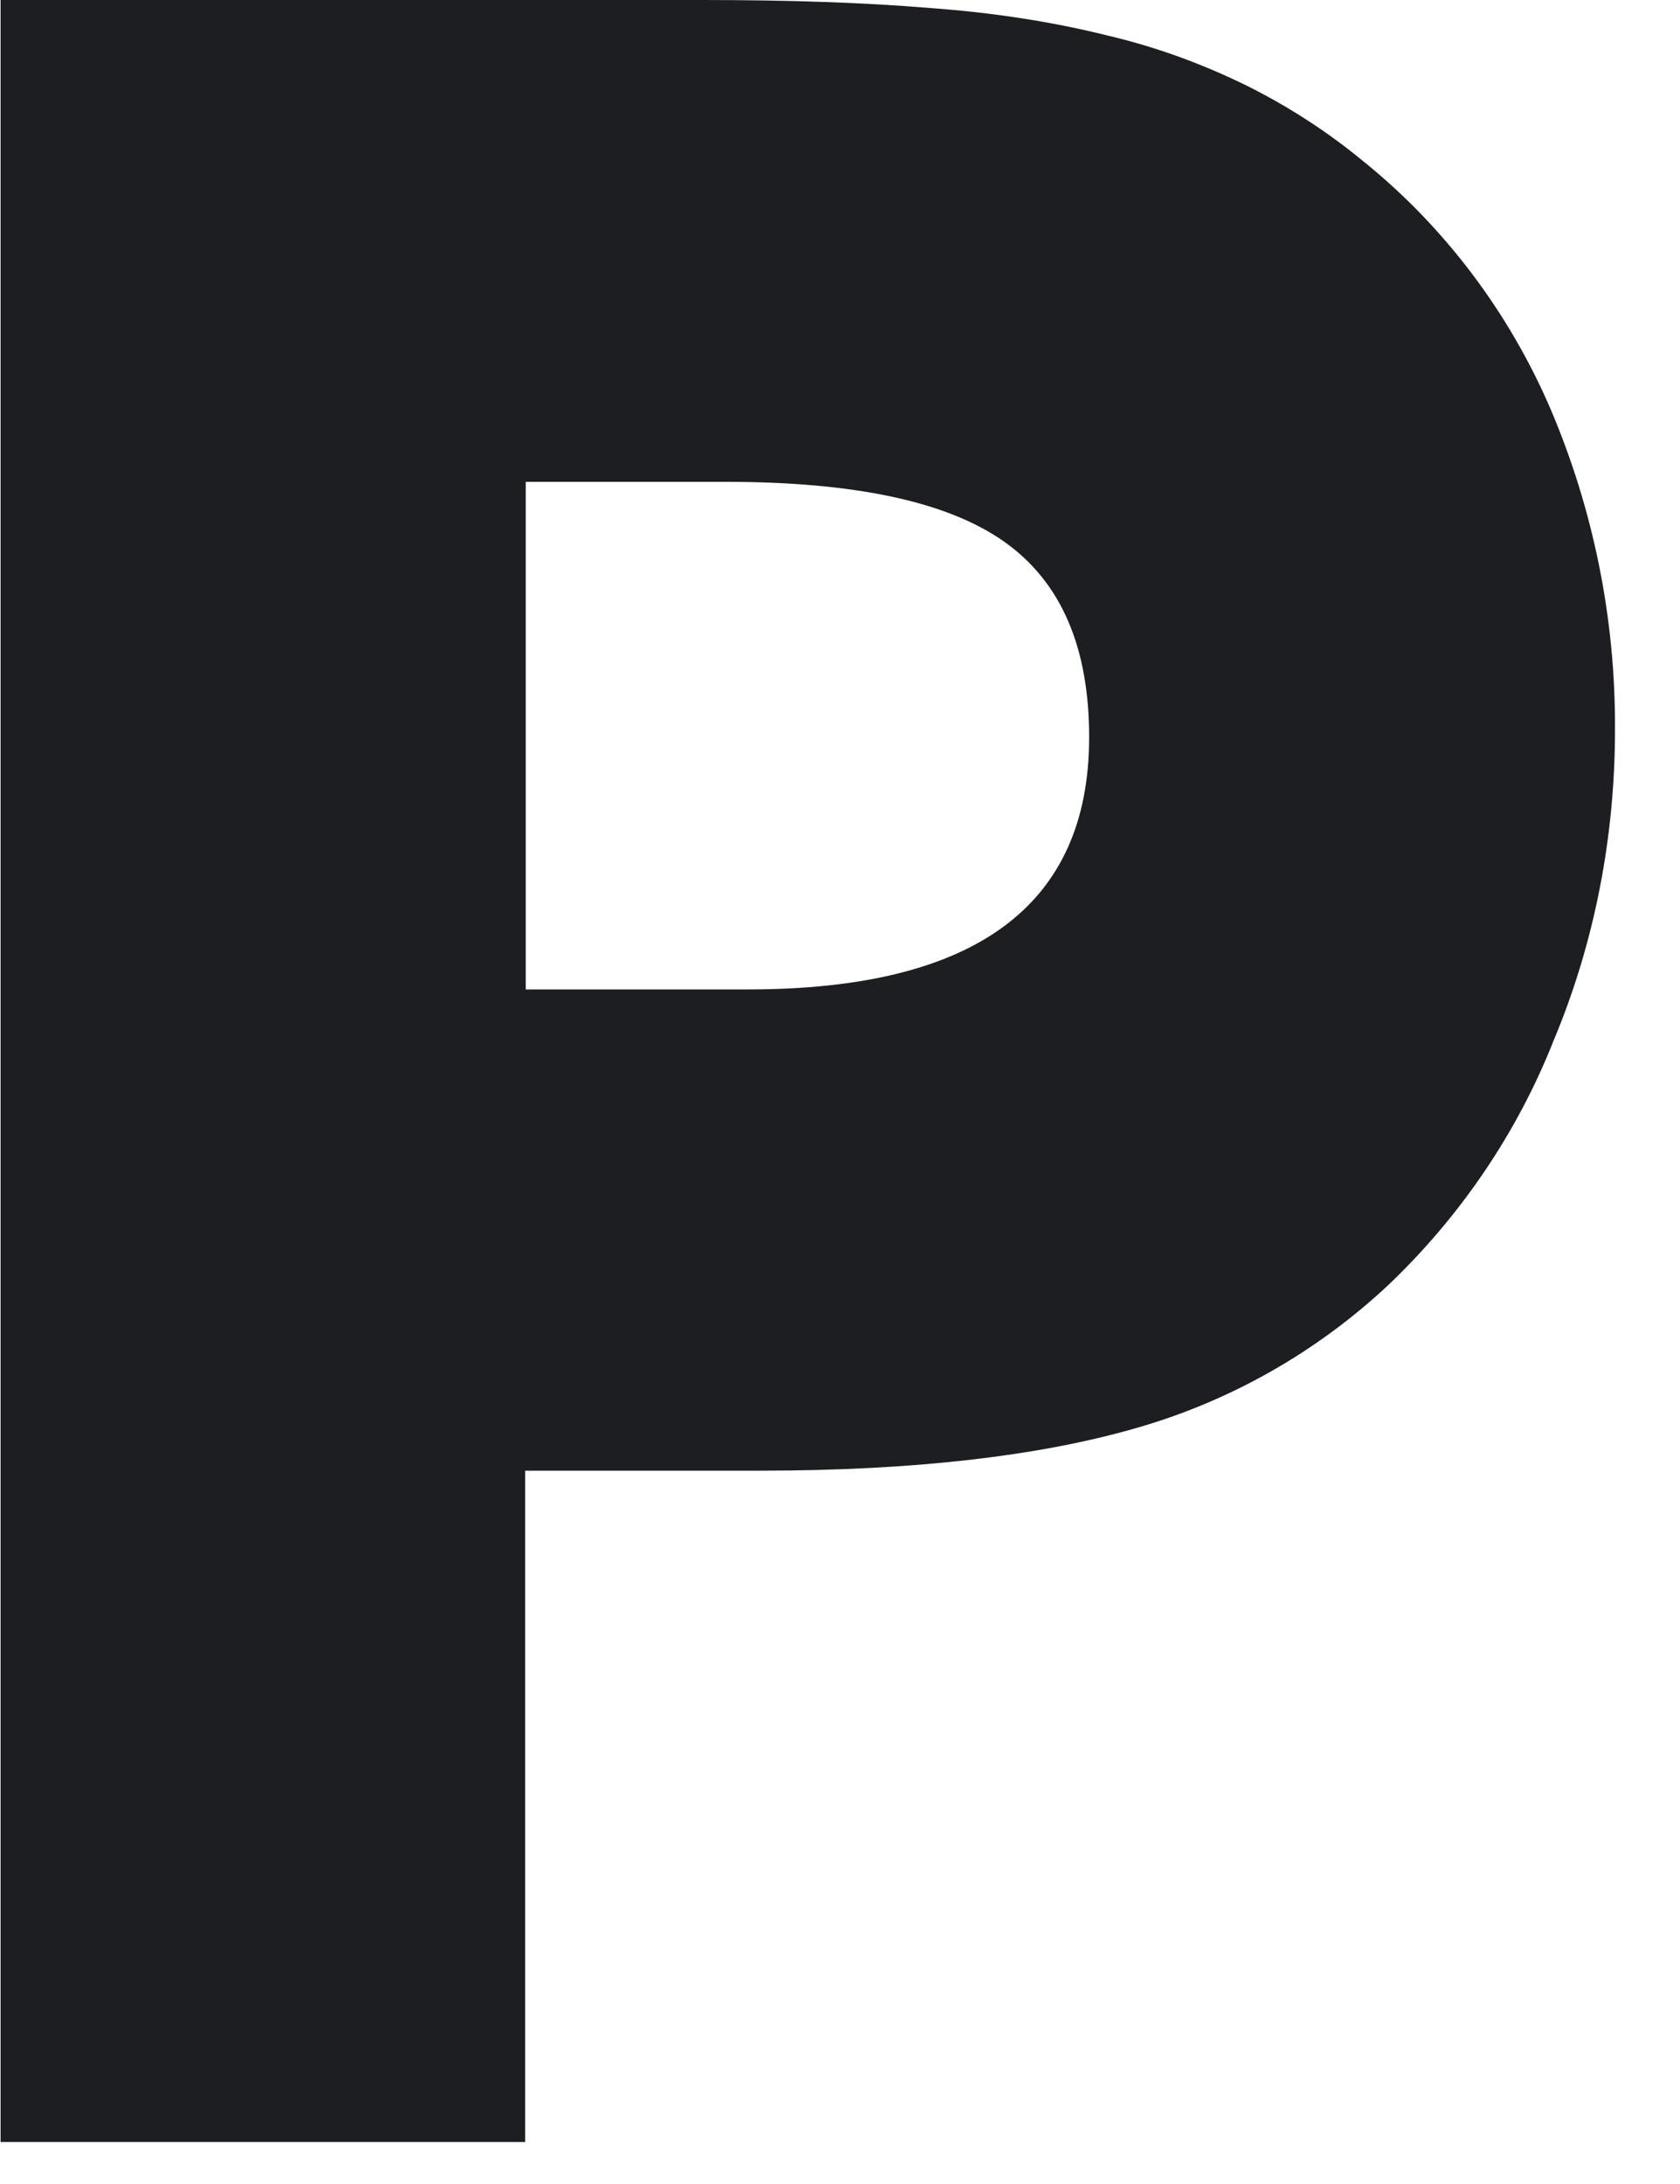 <?xml version="1.0" encoding="utf-8"?>
<svg xmlns="http://www.w3.org/2000/svg" fill="none" height="100%" overflow="visible" preserveAspectRatio="none" style="display: block;" viewBox="0 0 20 26" width="100%">
<path d="M0.007 25.5V0H8.365C9.389 0 10.293 0.03 11.092 0.097C11.801 0.149 12.511 0.254 13.198 0.426C13.766 0.56 14.318 0.762 14.849 1.023C15.342 1.27 15.805 1.569 16.23 1.92C17.201 2.704 17.963 3.72 18.456 4.862C18.972 6.072 19.233 7.372 19.226 8.687C19.226 9.956 18.986 11.219 18.494 12.391C18.06 13.489 17.388 14.475 16.537 15.289C15.678 16.096 14.639 16.686 13.504 17.007C12.354 17.336 10.868 17.508 9.053 17.508H6.252V25.5H0H0.007ZM6.259 11.779H8.903C11.614 11.779 12.966 10.778 12.966 8.776C12.966 7.701 12.63 6.924 11.951 6.446C11.271 5.968 10.165 5.736 8.634 5.736H6.259V11.779Z" fill="#1C1E21" id="Vector"/>
</svg>